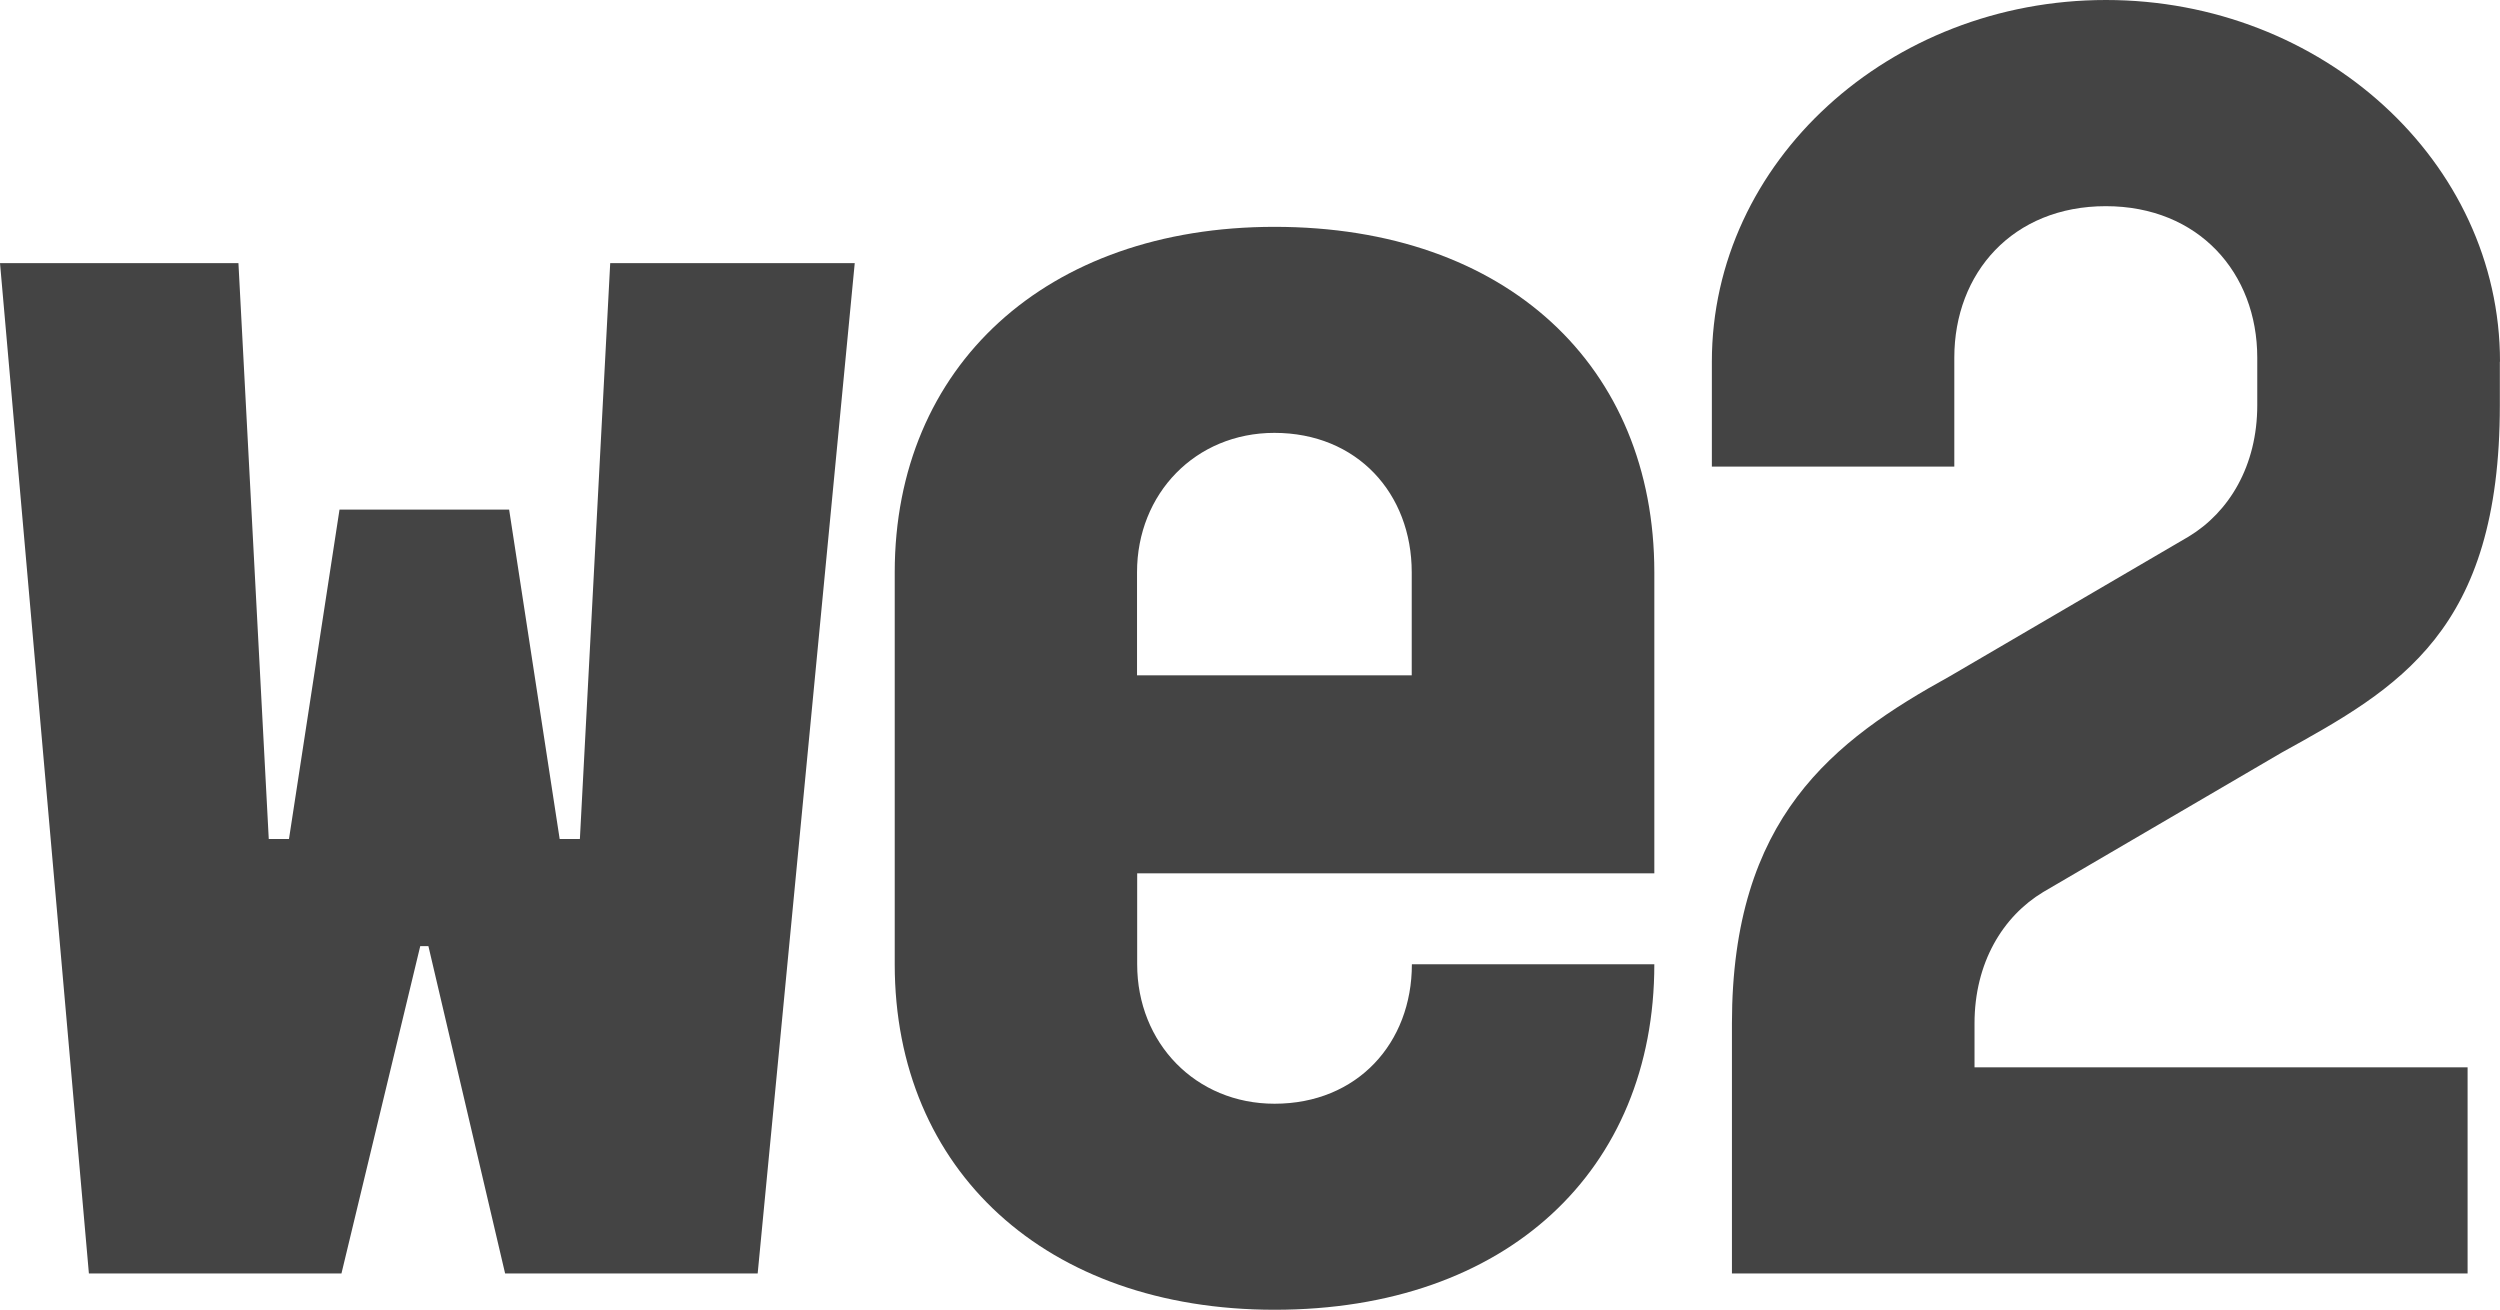 <?xml version="1.0" encoding="utf-8"?>
<!-- Generator: Adobe Illustrator 27.6.1, SVG Export Plug-In . SVG Version: 6.00 Build 0)  -->
<svg version="1.1" xmlns="http://www.w3.org/2000/svg" xmlns:xlink="http://www.w3.org/1999/xlink" x="0px" y="0px"
	 viewBox="0 0 168.18 88.11" style="enable-background:new 0 0 168.18 88.11;" xml:space="preserve">
<style type="text/css">
	.st0{fill:#F5F5B9;}
	.st1{fill:#28BEBE;}
	.st2{fill:#444444;}
</style>
<g id="beige">
</g>
<g id="teal">
</g>
<g id="gray">
	<g>
		<polygon class="st2" points="41.05,17.7 39.01,56.44 37.65,56.44 34.25,34.28 22.84,34.28 19.44,56.44 18.08,56.44 16.04,17.7 
			0,17.7 5.98,85.67 22.97,85.67 28.27,63.65 28.82,63.65 33.98,85.67 50.97,85.67 57.5,17.7 		"/>
		<g>
			<path class="st2" d="M76.49,45.43V38.5c0-5.3,3.94-9.38,9.24-9.38c5.57,0,9.24,4.08,9.24,9.38v6.93H76.49z M76.49,58.75h34.8
				V38.5c0-13.86-9.92-23.24-25.55-23.24c-15.36,0-25.55,9.38-25.55,23.24v26.37c0,13.86,10.19,23.24,25.55,23.24
				c15.63,0,25.55-9.38,25.55-23.24H94.98c0,5.3-3.67,9.38-9.24,9.38c-5.3,0-9.24-4.08-9.24-9.38V58.75z"/>
			<path class="st2" d="M168.18,24.33C168.18,10.87,156.22,0,141.67,0s-26.51,10.87-26.51,24.33v7.06h16.31v-7.33
				c0-5.71,3.94-10.19,10.19-10.19c6.25,0,10.19,4.49,10.19,10.19v3.2c0,4.08-1.9,7.2-4.62,8.84l-16.04,9.38
				c-7.88,4.35-14.68,9.52-14.68,23.38v16.81H166V71.8h-33.17v-2.95c0-4.08,1.9-7.2,4.62-8.84l16.04-9.38
				c7.88-4.35,14.68-8.16,14.68-23.38V24.33z"/>
		</g>
	</g>
</g>
</svg>
